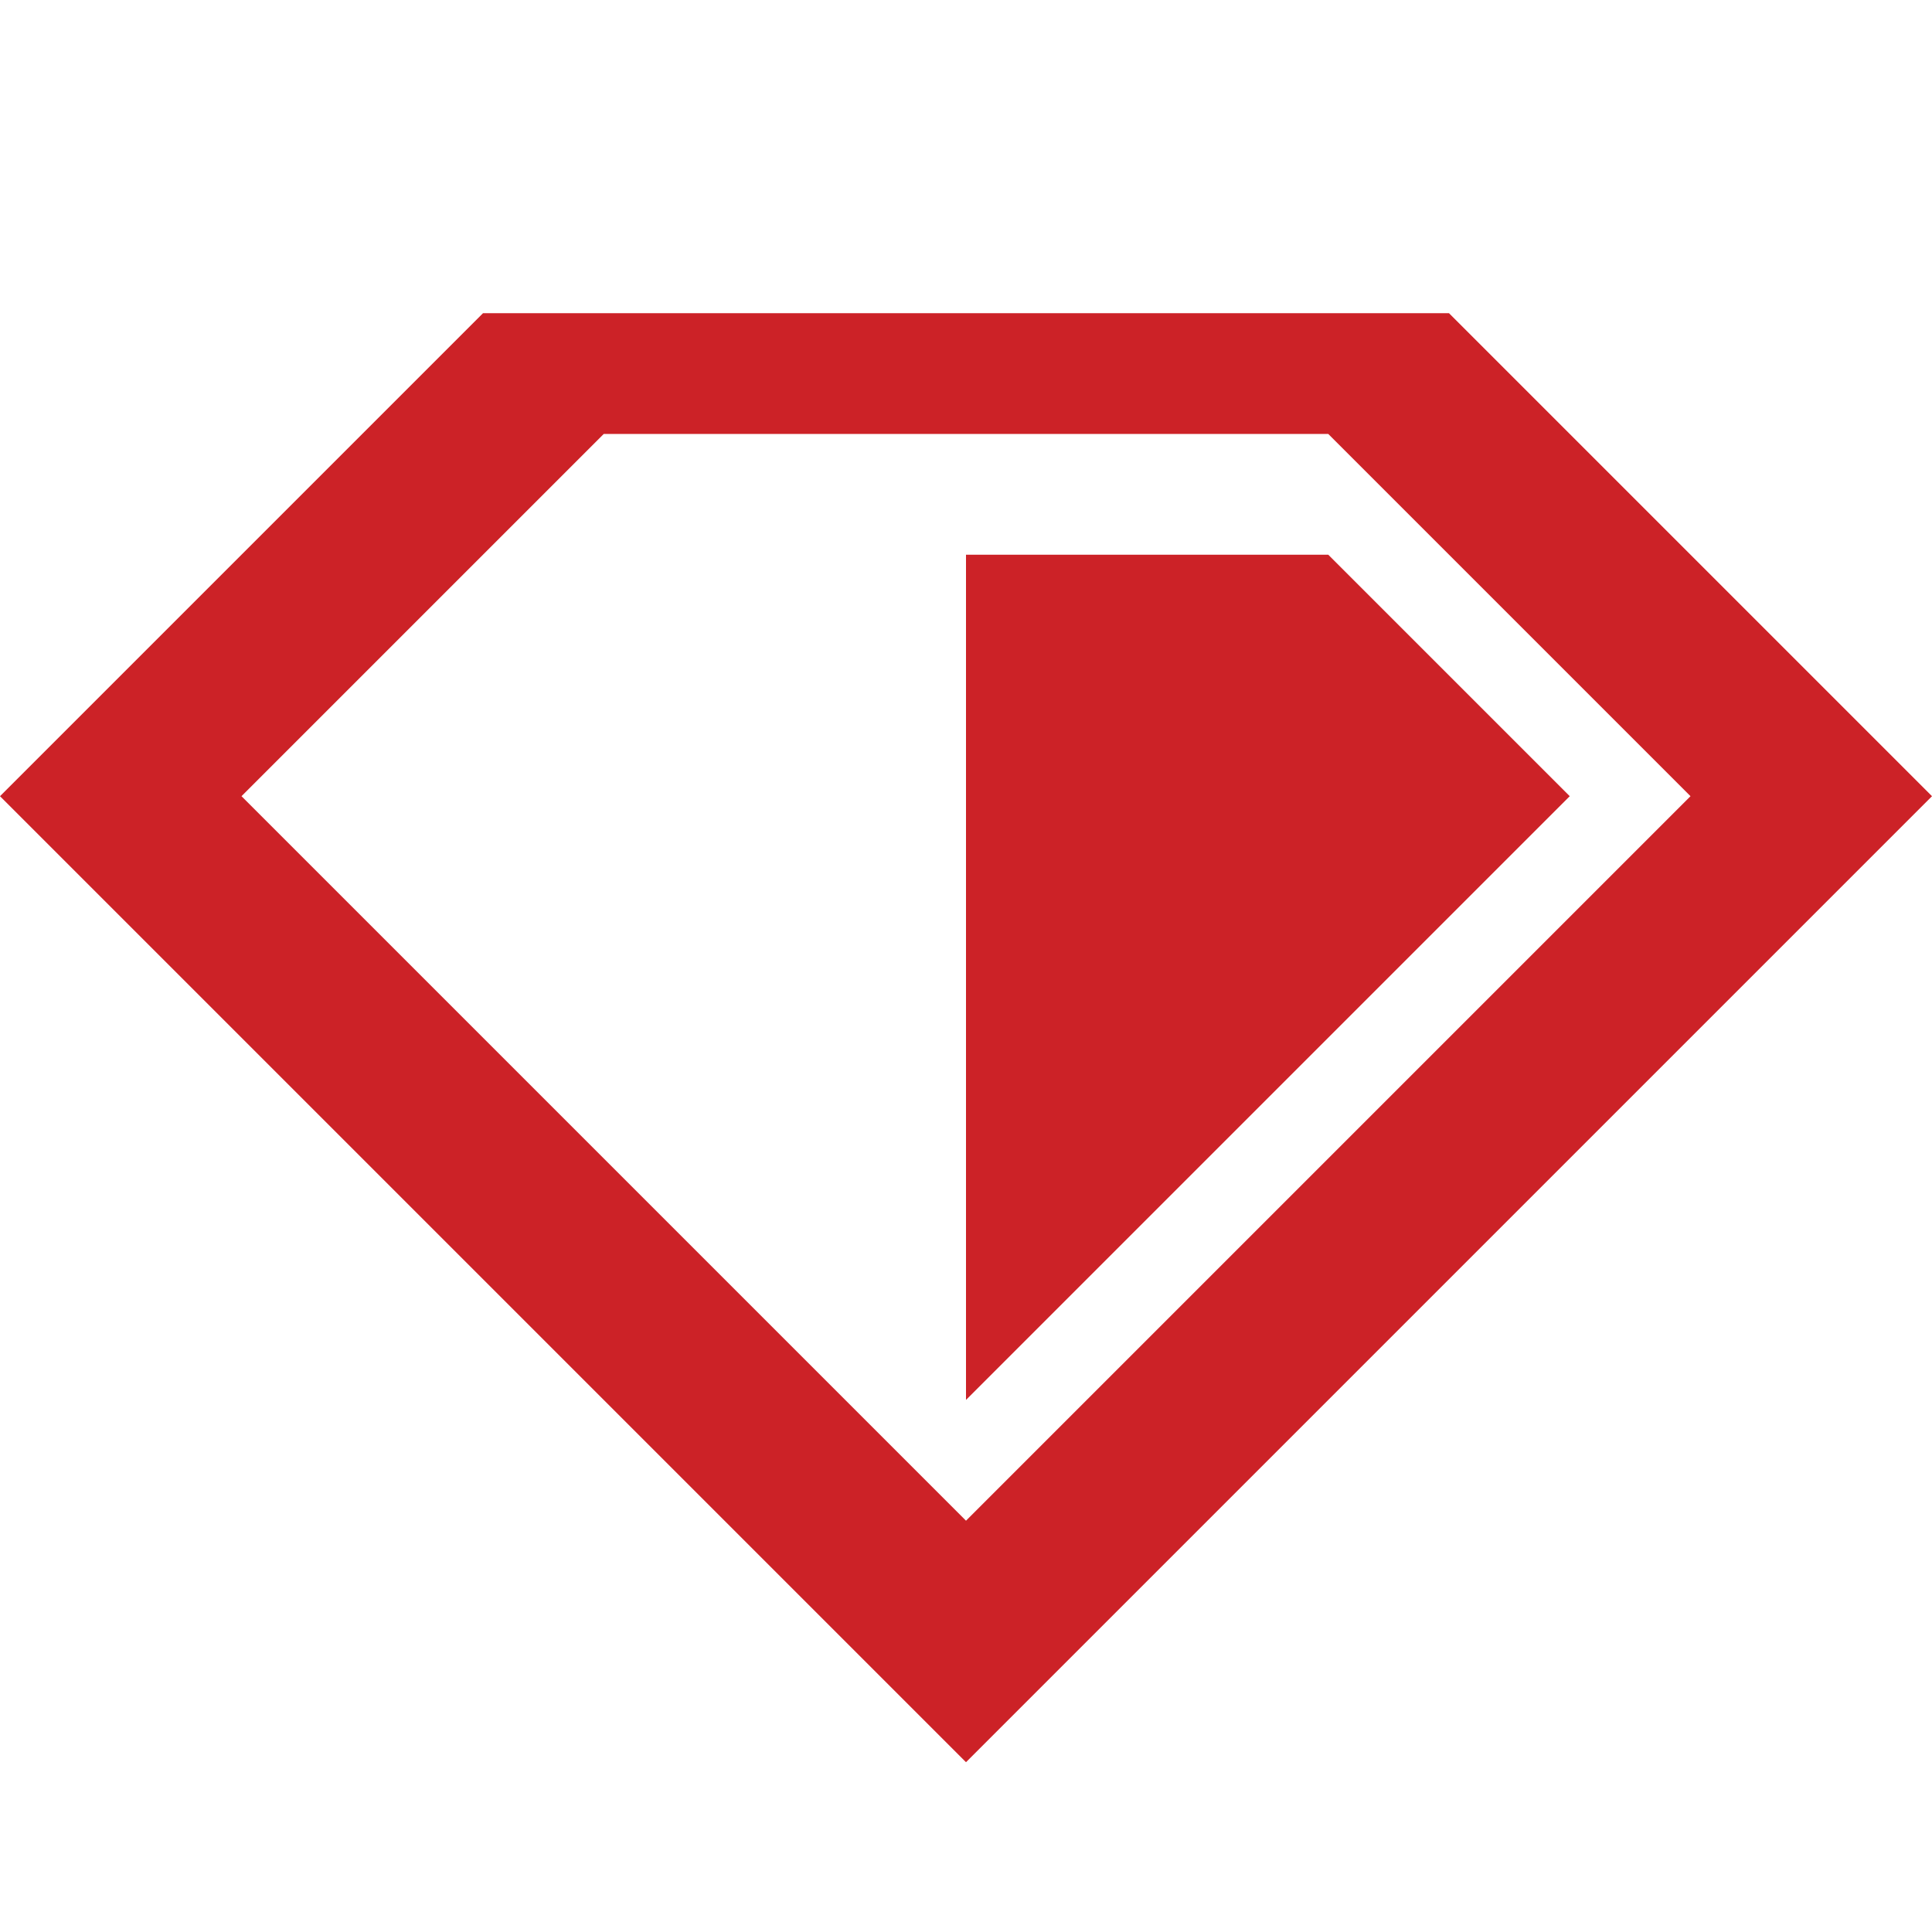 <?xml version="1.0"?>

<svg width="512" height="512" viewBox="0 0 512 512" version="1.1" xmlns="http://www.w3.org/2000/svg" xmlns:xlink="http://www.w3.org/1999/xlink" xmlns:sketch="http://www.bohemiancoding.com/sketch/ns">
    
    <title>ruby</title>
    <desc>Created with Sketch.</desc>
    <defs></defs>
    <g id="Page-1" stroke="none" stroke-width="1" fill="none" fill-rule="evenodd" sketch:type="MSPage">
        <g id="ruby" sketch:type="MSArtboardGroup" fill="#CC2227">
            <path d="M384,83 L128,83 L0,211 L256,467 L512,211 L384,83 L384,83 Z M64,211 L160,115 L352,115 L448,211 L256,403 L64,211 L64,211 Z M352,147 L256,147 L256,371 L416,211 L352,147 L352,147 Z" sketch:type="MSShapeGroup"></path>
        </g>
    </g>
</svg>